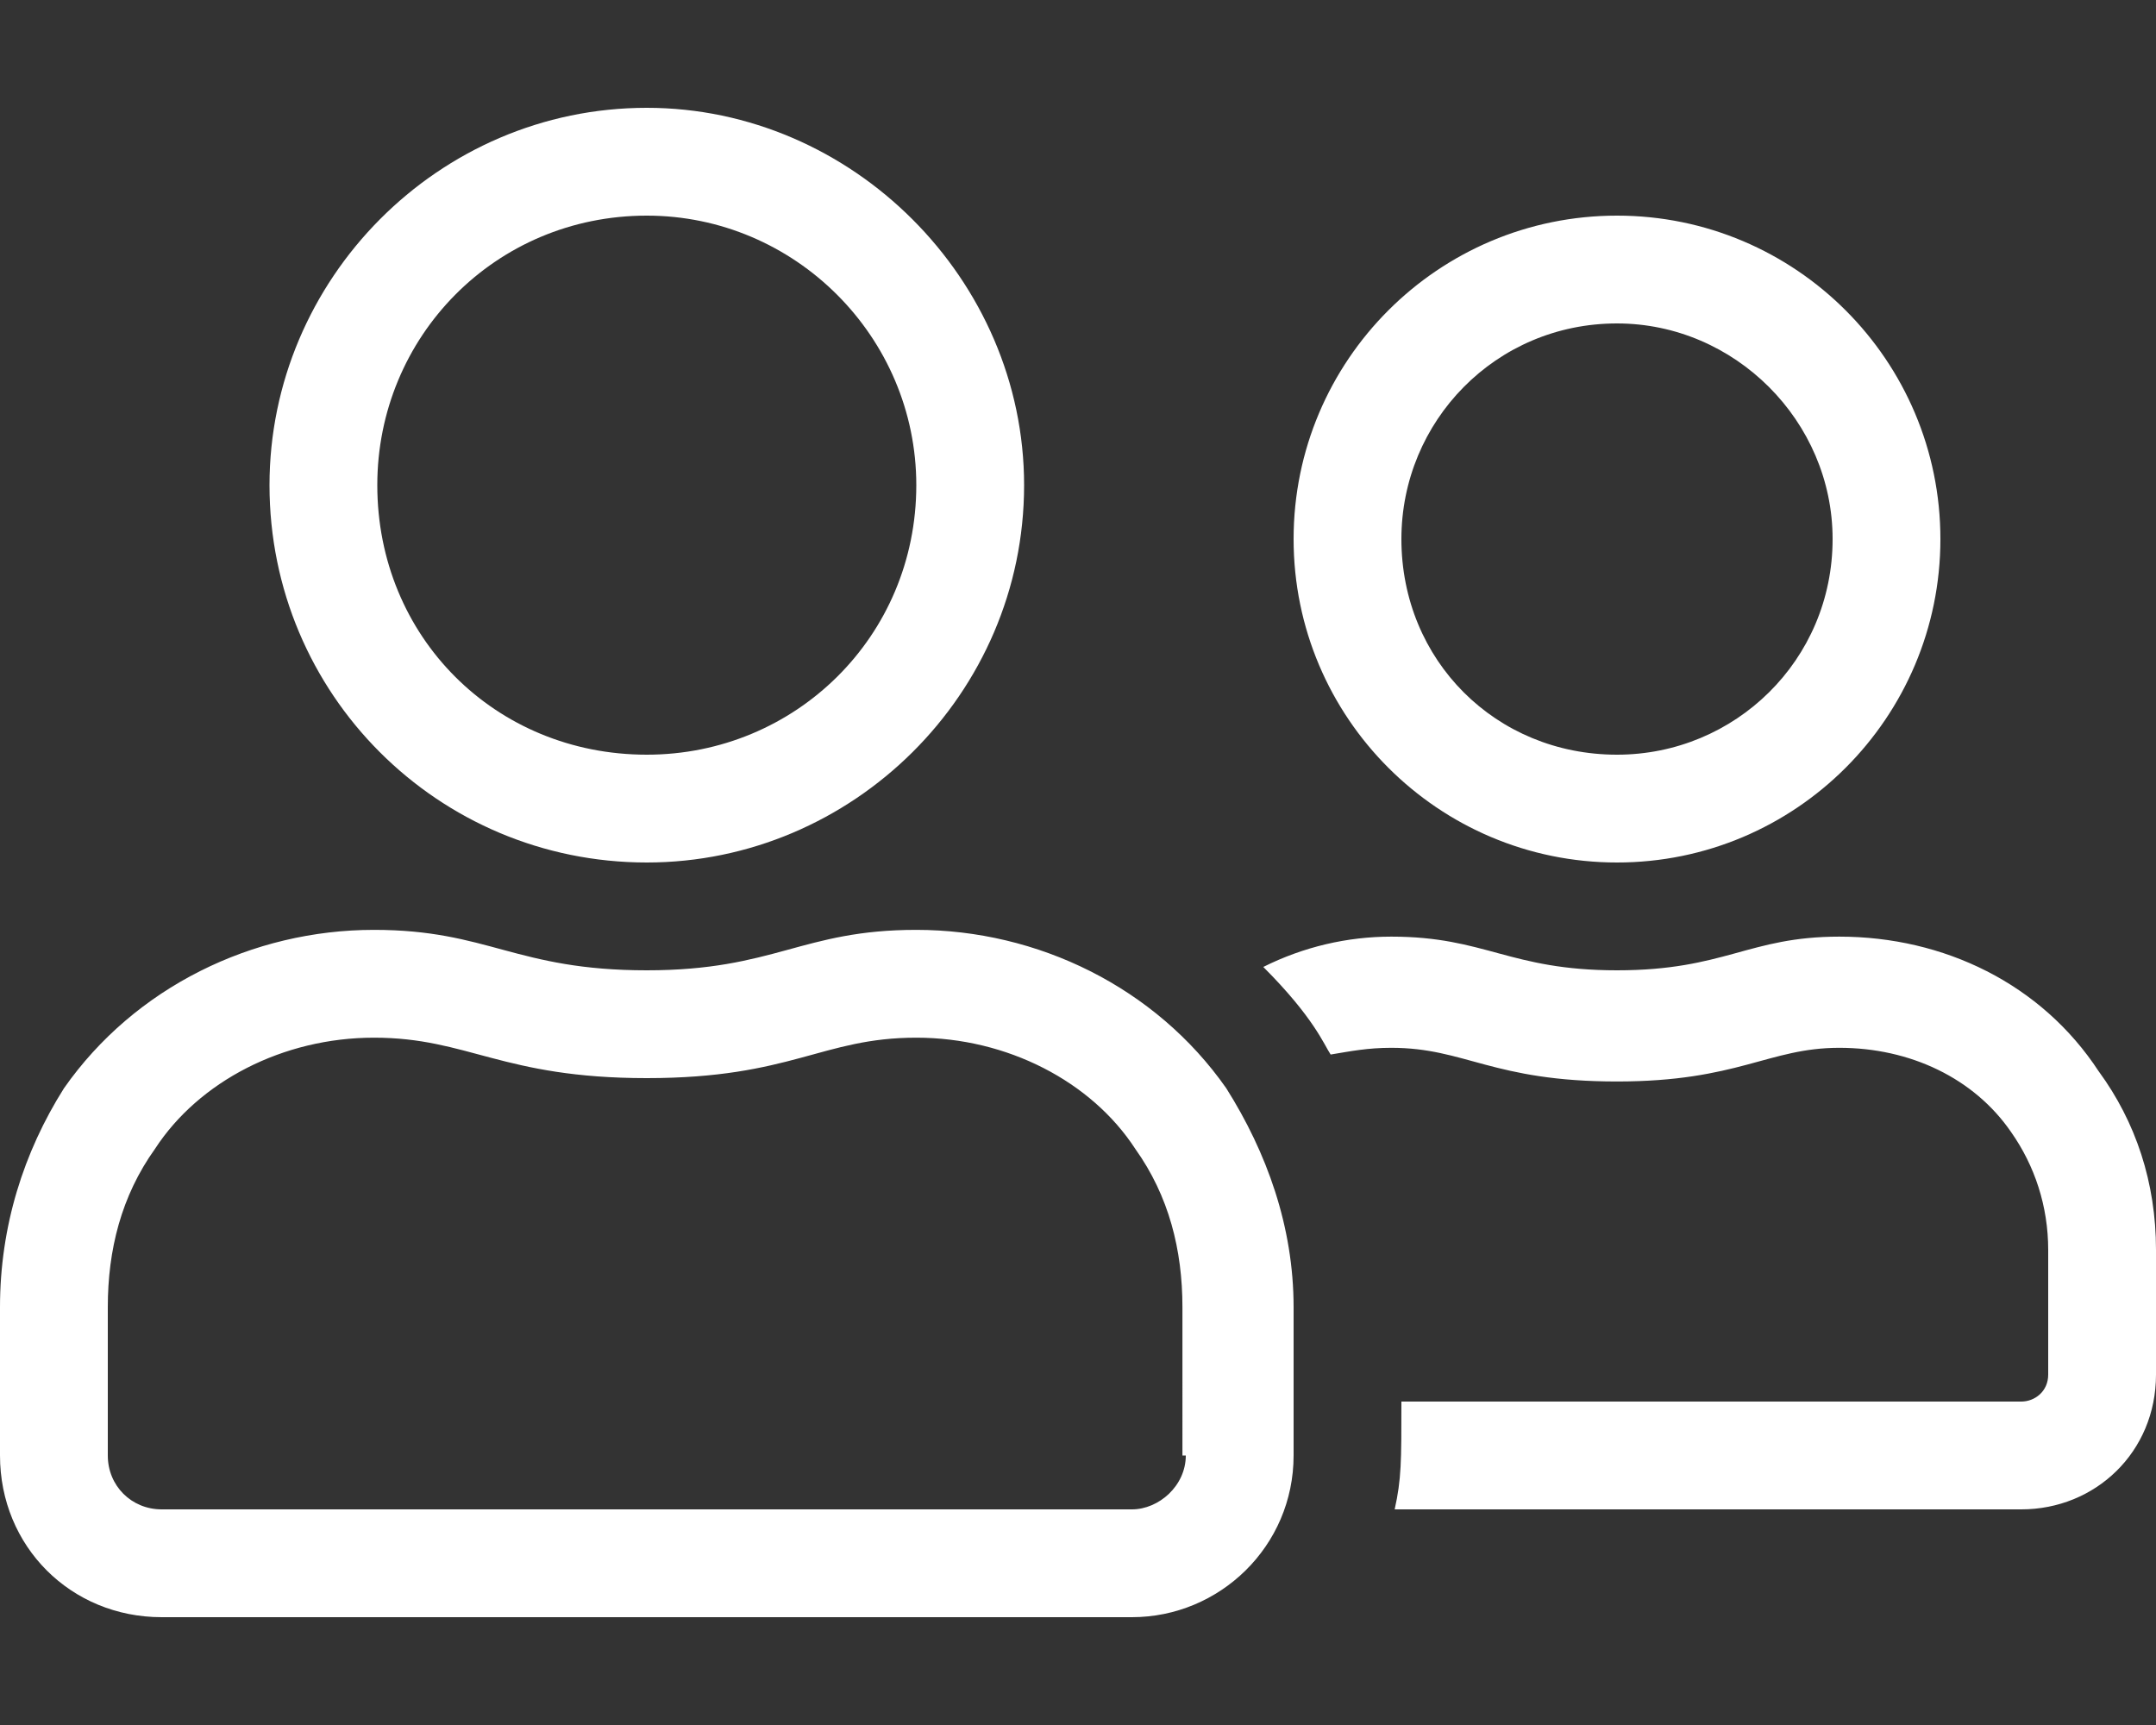 <?xml version="1.0" encoding="UTF-8" standalone="no"?>
<svg
   width="50"
   height="40"
   viewBox="0 0 50 40"
   version="1.1"
   id="svg5"
   sodipodi:docname="icon-employee-4.svg"
   inkscape:version="1.1 (c68e22c387, 2021-05-23)"
   xmlns:inkscape="http://www.inkscape.org/namespaces/inkscape"
   xmlns:sodipodi="http://sodipodi.sourceforge.net/DTD/sodipodi-0.dtd"
   xmlns="http://www.w3.org/2000/svg"
   xmlns:svg="http://www.w3.org/2000/svg">
  <rect x="0" y="0" width="50" height="40" fill="#333333" stroke="none"/>
  <defs
     id="defs9" />
  <sodipodi:namedview
     id="namedview7"
     pagecolor="#ffffff"
     bordercolor="#666666"
     borderopacity="1.0"
     inkscape:pageshadow="2"
     inkscape:pageopacity="0.0"
     inkscape:pagecheckerboard="0"
     showgrid="false"
     inkscape:zoom="14.707821"
     inkscape:cx="26.24454"
     inkscape:cy="21.723136"
     inkscape:window-width="1920"
     inkscape:window-height="1017"
     inkscape:window-x="1912"
     inkscape:window-y="-8"
     inkscape:window-maximized="1"
     inkscape:current-layer="svg5" />
  <g
     aria-label=""
     id="_"
     style="font-weight:300;font-size:40px;font-family:FontAwesome5Pro-Light, 'Font Awesome \35  Pro';fill:#ffffff">
    <path
       d="M 37.5,20 C 41.641,20 45,16.641 45,12.5 45,8.359 41.641,5 37.5,5 33.359,5 30,8.359 30,12.5 c 0,4.141 3.359,7.5 7.5,7.5 z m 0,-12.5 c 2.734,0 5,2.266 5,5 0,2.812 -2.266,5 -5,5 -2.812,0 -5,-2.188 -5,-5 0,-2.734 2.188,-5 5,-5 z M 15,20 c 4.766,0 8.75,-3.906 8.75,-8.75 C 23.75,6.484 19.766,2.5 15,2.5 10.156,2.5 6.25,6.484 6.25,11.25 6.25,16.094 10.156,20 15,20 Z M 15,5 c 3.438,0 6.25,2.812 6.25,6.25 0,3.516 -2.812,6.25 -6.25,6.25 -3.516,0 -6.25,-2.734 -6.25,-6.25 C 8.75,7.812 11.484,5 15,5 Z m 6.25,16.562 c -2.656,0 -3.281,0.938 -6.25,0.938 -3.047,0 -3.672,-0.938 -6.328,-0.938 -2.812,0 -5.547,1.328 -7.188,3.672 C 0.547,26.719 0,28.438 0,30.312 V 33.75 c 0,2.109 1.641,3.75 3.75,3.75 h 22.5 C 28.281,37.5 30,35.859 30,33.75 V 30.312 C 30,28.438 29.375,26.719 28.438,25.234 26.797,22.891 24.062,21.562 21.25,21.562 Z M 27.5,33.75 C 27.5,34.453 26.875,35 26.25,35 H 3.75 C 3.047,35 2.5,34.453 2.5,33.75 V 30.312 C 2.5,28.984 2.812,27.734 3.594,26.641 4.609,25.078 6.562,24.062 8.672,24.062 10.859,24.062 11.641,25 15,25 c 3.359,0 4.062,-0.938 6.25,-0.938 2.109,0 4.062,1.016 5.078,2.578 0.781,1.094 1.094,2.344 1.094,3.672 V 33.75 Z M 48.672,24.844 C 47.344,22.812 45.078,21.719 42.656,21.719 40.547,21.719 40,22.5 37.5,22.5 c -2.5,0 -3.047,-0.781 -5.234,-0.781 -1.016,0 -2.031,0.234 -2.969,0.703 1.172,1.172 1.406,1.797 1.562,2.031 0.469,-0.078 0.859,-0.156 1.406,-0.156 1.719,0 2.344,0.781 5.234,0.781 2.812,0 3.516,-0.781 5.156,-0.781 1.641,0 3.125,0.703 3.984,1.953 C 47.188,27.031 47.5,27.969 47.5,28.984 V 31.875 c 0,0.391 -0.312,0.625 -0.625,0.625 H 32.5 c 0,1.406 0,1.797 -0.156,2.5 H 46.875 C 48.594,35 50,33.672 50,31.875 v -2.891 c 0,-1.562 -0.469,-2.969 -1.328,-4.141 z"
       id="path822" />
  </g>
</svg>
